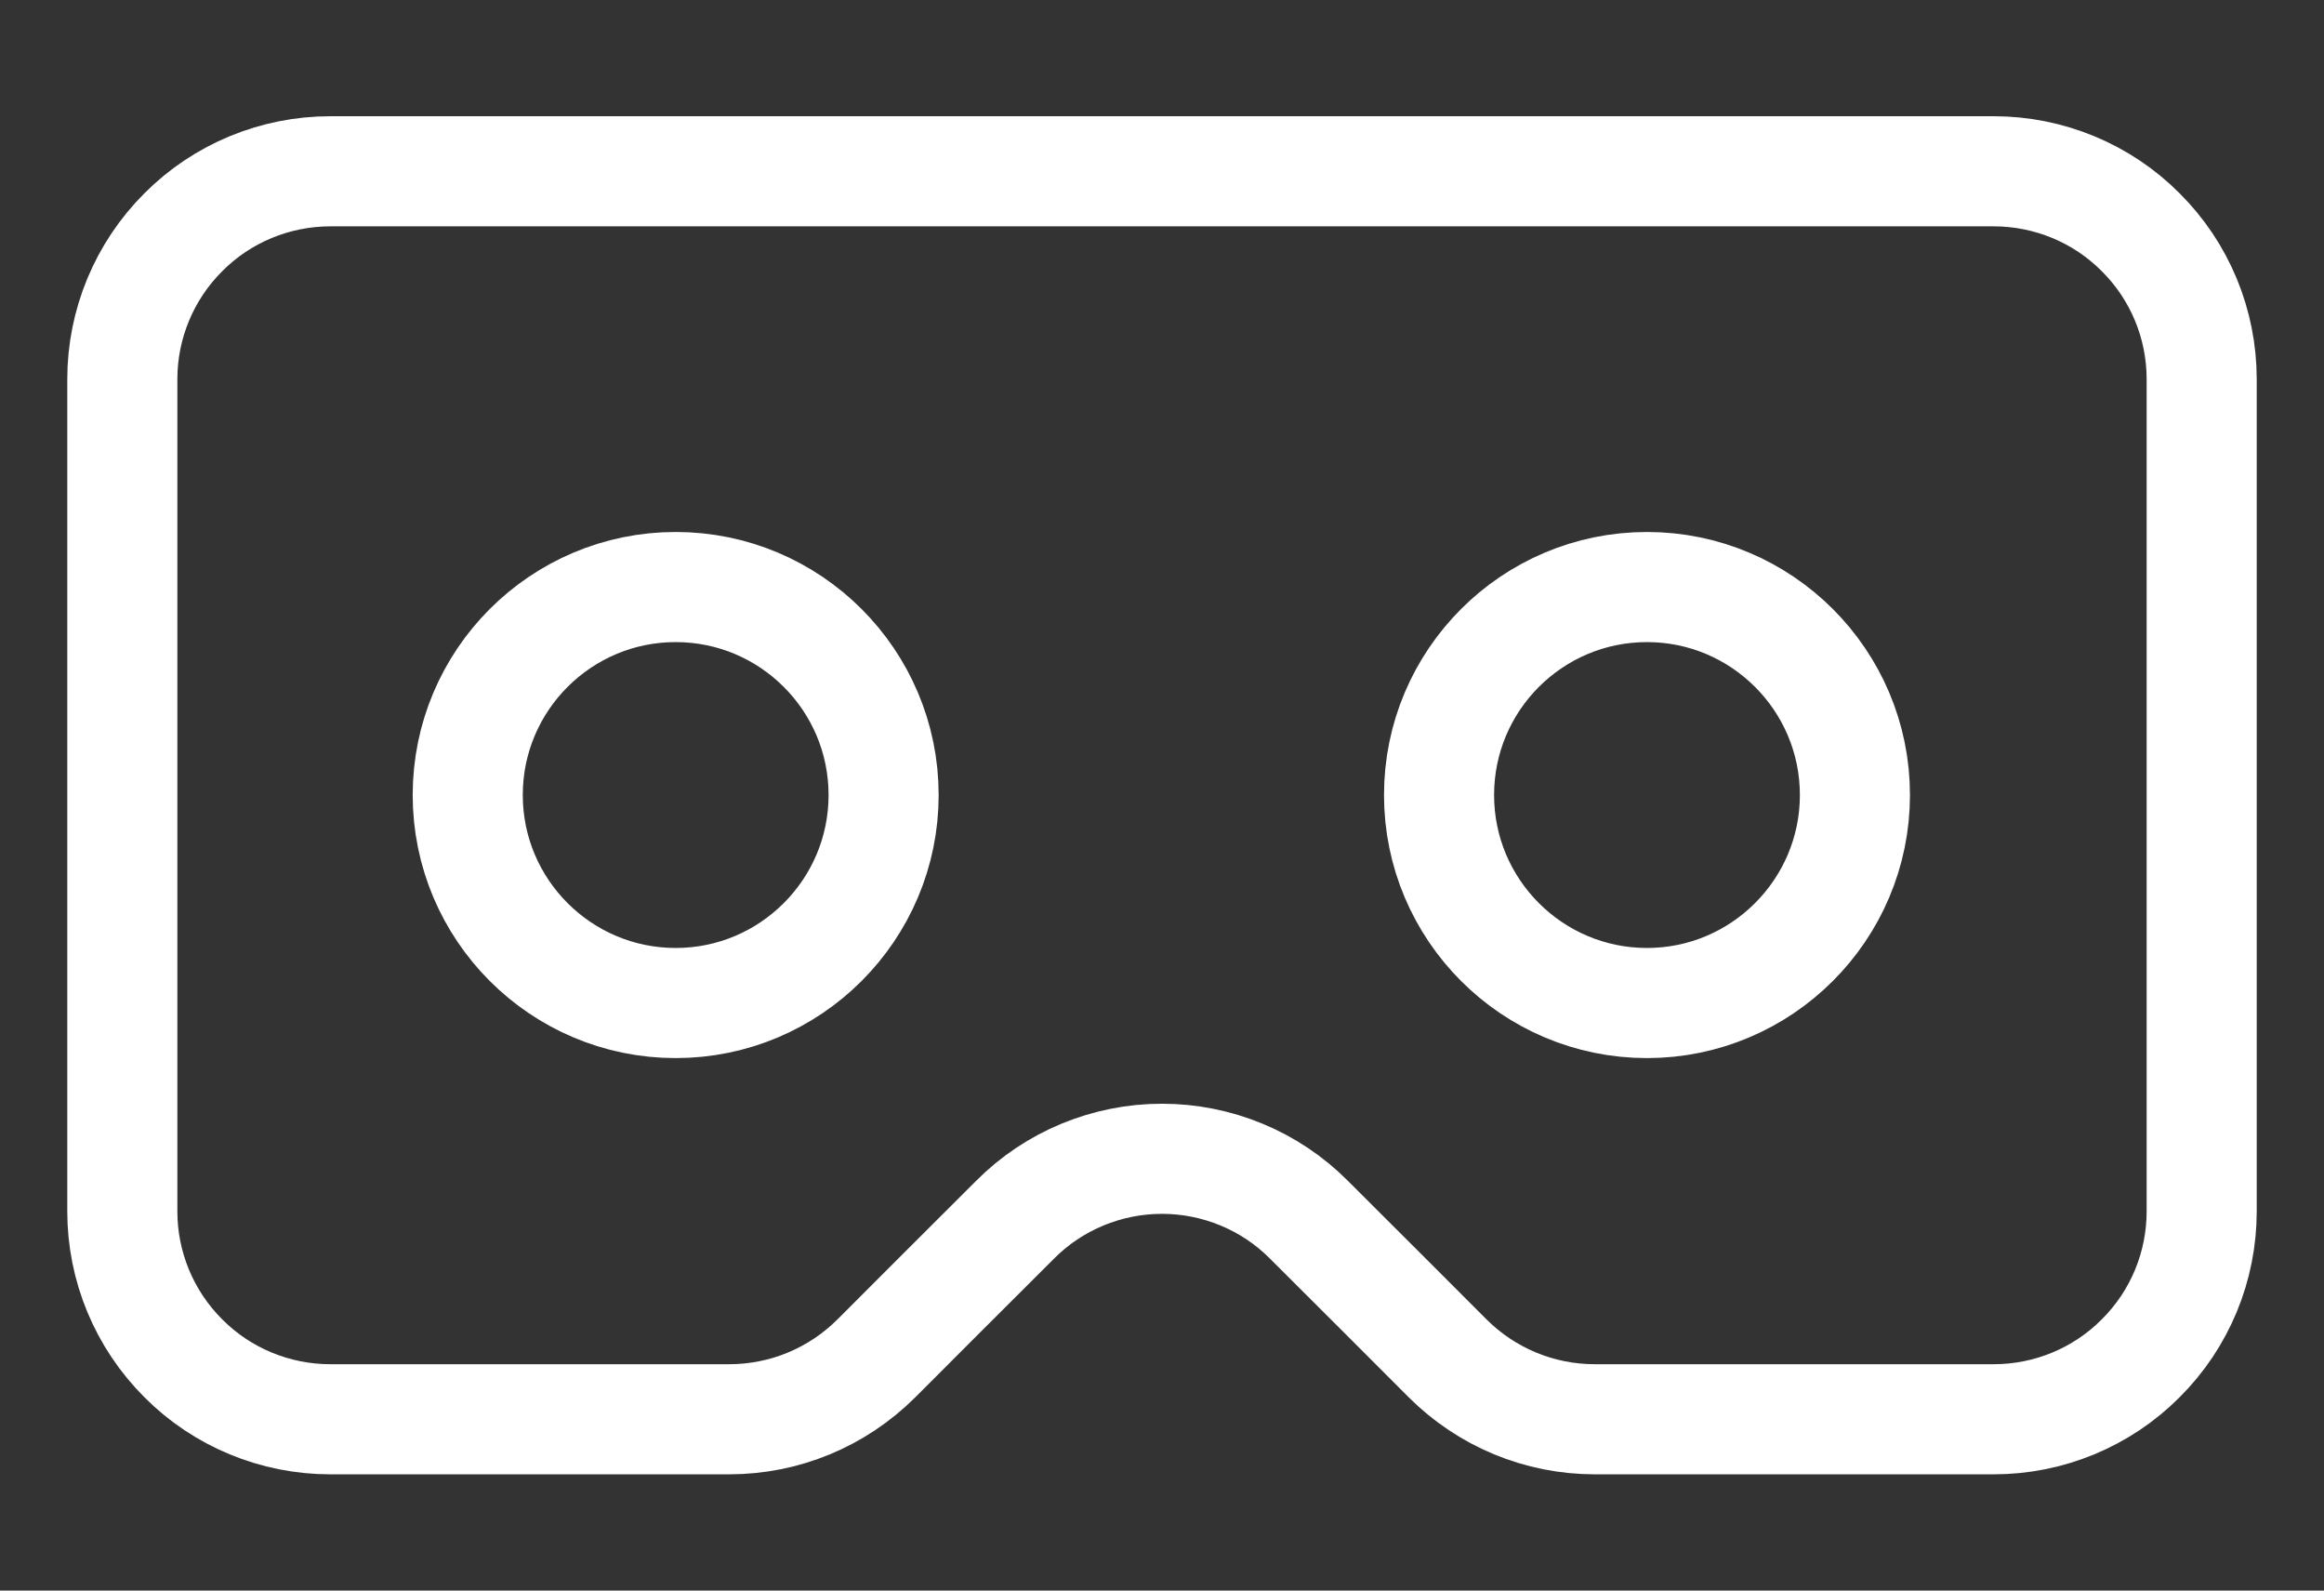 <?xml version="1.0" encoding="utf-8"?>
<svg xmlns="http://www.w3.org/2000/svg" width="19" height="13" viewBox="0 0 19 13" fill="none">
<rect x="0" y="0" width="19" height="13" fill="#333333" stroke="none"/>
<path d="M18 3.1C18 2.649 17.822 2.217 17.501 1.898C17.184 1.579 16.75 1.4 16.3 1.4H2.7C2.25 1.4 1.816 1.579 1.499 1.898C1.179 2.217 1 2.649 1 3.1V9.9C1 10.351 1.179 10.783 1.499 11.102C1.816 11.421 2.25 11.6 2.7 11.6H5.961C6.415 11.6 6.845 11.421 7.165 11.102C7.48 10.787 7.899 10.367 8.299 9.969C8.616 9.65 9.05 9.471 9.5 9.471C9.95 9.471 10.384 9.65 10.701 9.969C11.101 10.367 11.52 10.787 11.835 11.102C12.155 11.421 12.585 11.6 13.039 11.6H16.3C16.75 11.6 17.184 11.421 17.501 11.102C17.822 10.783 18 10.351 18 9.9V3.1Z" stroke="white" stroke-width="0.9" stroke-miterlimit="10" stroke-linecap="round" stroke-linejoin="round"/>
<path d="M5.524 4.798C6.462 4.798 7.224 5.559 7.224 6.498C7.224 7.436 6.462 8.198 5.524 8.198C4.586 8.198 3.824 7.436 3.824 6.498C3.824 5.559 4.586 4.798 5.524 4.798Z" stroke="white" stroke-width="0.9" stroke-miterlimit="10" stroke-linecap="round" stroke-linejoin="round"/>
<path d="M13.465 4.798C14.402 4.798 15.165 5.559 15.165 6.498C15.165 7.436 14.402 8.198 13.465 8.198C12.527 8.198 11.765 7.436 11.765 6.498C11.765 5.559 12.527 4.798 13.465 4.798Z" stroke="white" stroke-width="0.9" stroke-miterlimit="10" stroke-linecap="round" stroke-linejoin="round"/>
</svg>